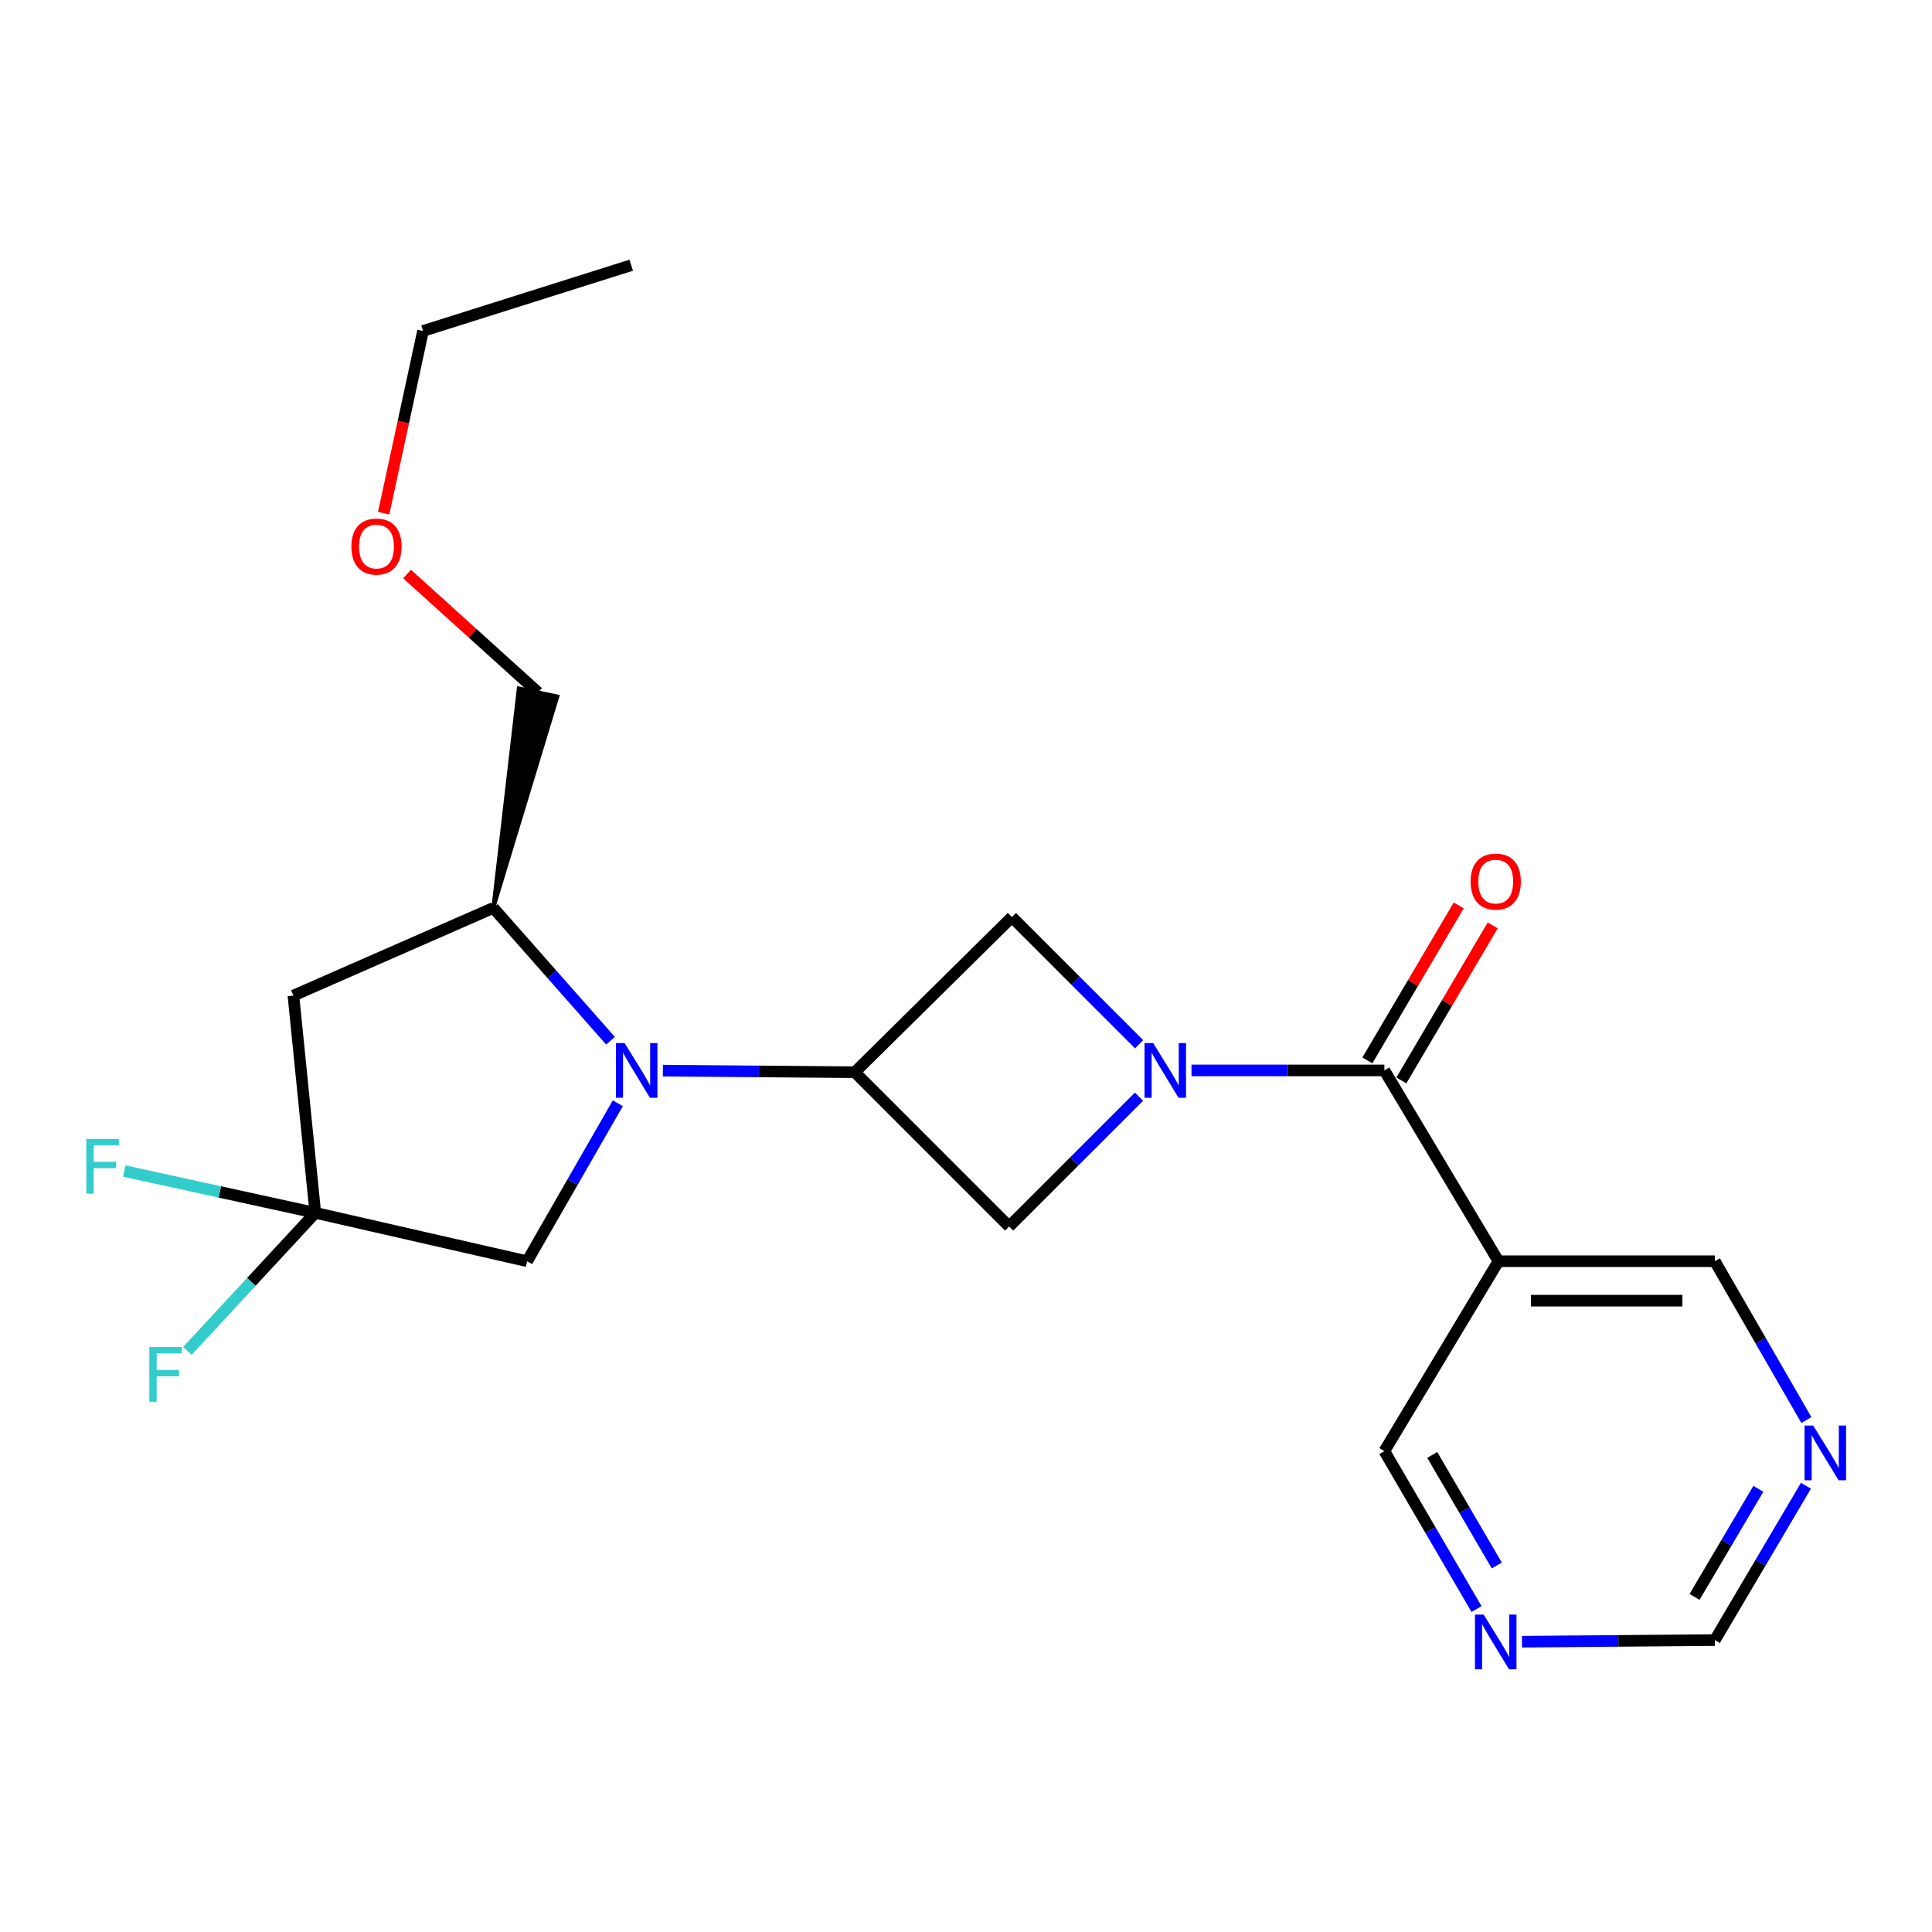 <?xml version='1.0' encoding='iso-8859-1'?>
<svg version='1.1' baseProfile='full'
              xmlns='http://www.w3.org/2000/svg'
                      xmlns:rdkit='http://www.rdkit.org/xml'
                      xmlns:xlink='http://www.w3.org/1999/xlink'
                  xml:space='preserve'
width='1000px' height='1000px' viewBox='0 0 1000 1000'>
<!-- END OF HEADER -->
<rect style='opacity:1.0;fill:#FFFFFF;stroke:none' width='1000' height='1000' x='0' y='0'> </rect>
<path class='bond-2' d='M 616.717,554.045 L 666.632,554.045' style='fill:none;fill-rule:evenodd;stroke:#0000FF;stroke-width:6px;stroke-linecap:butt;stroke-linejoin:miter;stroke-opacity:1' />
<path class='bond-2' d='M 666.632,554.045 L 716.547,554.045' style='fill:none;fill-rule:evenodd;stroke:#000000;stroke-width:6px;stroke-linecap:butt;stroke-linejoin:miter;stroke-opacity:1' />
<path class='bond-5' d='M 589.595,540.5 L 556.671,507.581' style='fill:none;fill-rule:evenodd;stroke:#0000FF;stroke-width:6px;stroke-linecap:butt;stroke-linejoin:miter;stroke-opacity:1' />
<path class='bond-5' d='M 556.671,507.581 L 523.747,474.661' style='fill:none;fill-rule:evenodd;stroke:#000000;stroke-width:6px;stroke-linecap:butt;stroke-linejoin:miter;stroke-opacity:1' />
<path class='bond-6' d='M 589.545,567.64 L 555.938,601.243' style='fill:none;fill-rule:evenodd;stroke:#0000FF;stroke-width:6px;stroke-linecap:butt;stroke-linejoin:miter;stroke-opacity:1' />
<path class='bond-6' d='M 555.938,601.243 L 522.33,634.846' style='fill:none;fill-rule:evenodd;stroke:#000000;stroke-width:6px;stroke-linecap:butt;stroke-linejoin:miter;stroke-opacity:1' />
<path class='bond-0' d='M 343.105,554.156 L 392.782,554.566' style='fill:none;fill-rule:evenodd;stroke:#0000FF;stroke-width:6px;stroke-linecap:butt;stroke-linejoin:miter;stroke-opacity:1' />
<path class='bond-0' d='M 392.782,554.566 L 442.459,554.975' style='fill:none;fill-rule:evenodd;stroke:#000000;stroke-width:6px;stroke-linecap:butt;stroke-linejoin:miter;stroke-opacity:1' />
<path class='bond-7' d='M 315.998,538.691 L 285.669,504.312' style='fill:none;fill-rule:evenodd;stroke:#0000FF;stroke-width:6px;stroke-linecap:butt;stroke-linejoin:miter;stroke-opacity:1' />
<path class='bond-7' d='M 285.669,504.312 L 255.341,469.932' style='fill:none;fill-rule:evenodd;stroke:#000000;stroke-width:6px;stroke-linecap:butt;stroke-linejoin:miter;stroke-opacity:1' />
<path class='bond-9' d='M 319.778,571.052 L 296.309,611.93' style='fill:none;fill-rule:evenodd;stroke:#0000FF;stroke-width:6px;stroke-linecap:butt;stroke-linejoin:miter;stroke-opacity:1' />
<path class='bond-9' d='M 296.309,611.93 L 272.839,652.809' style='fill:none;fill-rule:evenodd;stroke:#000000;stroke-width:6px;stroke-linecap:butt;stroke-linejoin:miter;stroke-opacity:1' />
<path class='bond-1' d='M 442.459,554.975 L 522.33,634.846' style='fill:none;fill-rule:evenodd;stroke:#000000;stroke-width:6px;stroke-linecap:butt;stroke-linejoin:miter;stroke-opacity:1' />
<path class='bond-22' d='M 442.459,554.975 L 523.747,474.661' style='fill:none;fill-rule:evenodd;stroke:#000000;stroke-width:6px;stroke-linecap:butt;stroke-linejoin:miter;stroke-opacity:1' />
<path class='bond-8' d='M 716.547,554.045 L 775.597,652.809' style='fill:none;fill-rule:evenodd;stroke:#000000;stroke-width:6px;stroke-linecap:butt;stroke-linejoin:miter;stroke-opacity:1' />
<path class='bond-10' d='M 725.34,559.226 L 748.977,519.114' style='fill:none;fill-rule:evenodd;stroke:#000000;stroke-width:6px;stroke-linecap:butt;stroke-linejoin:miter;stroke-opacity:1' />
<path class='bond-10' d='M 748.977,519.114 L 772.614,479.002' style='fill:none;fill-rule:evenodd;stroke:#FF0000;stroke-width:6px;stroke-linecap:butt;stroke-linejoin:miter;stroke-opacity:1' />
<path class='bond-10' d='M 707.754,548.863 L 731.39,508.751' style='fill:none;fill-rule:evenodd;stroke:#000000;stroke-width:6px;stroke-linecap:butt;stroke-linejoin:miter;stroke-opacity:1' />
<path class='bond-10' d='M 731.39,508.751 L 755.027,468.639' style='fill:none;fill-rule:evenodd;stroke:#FF0000;stroke-width:6px;stroke-linecap:butt;stroke-linejoin:miter;stroke-opacity:1' />
<path class='bond-3' d='M 163.2,627.758 L 272.839,652.809' style='fill:none;fill-rule:evenodd;stroke:#000000;stroke-width:6px;stroke-linecap:butt;stroke-linejoin:miter;stroke-opacity:1' />
<path class='bond-14' d='M 163.2,627.758 L 130.09,663.494' style='fill:none;fill-rule:evenodd;stroke:#000000;stroke-width:6px;stroke-linecap:butt;stroke-linejoin:miter;stroke-opacity:1' />
<path class='bond-14' d='M 130.09,663.494 L 96.981,699.229' style='fill:none;fill-rule:evenodd;stroke:#33CCCC;stroke-width:6px;stroke-linecap:butt;stroke-linejoin:miter;stroke-opacity:1' />
<path class='bond-15' d='M 163.2,627.758 L 113.772,616.944' style='fill:none;fill-rule:evenodd;stroke:#000000;stroke-width:6px;stroke-linecap:butt;stroke-linejoin:miter;stroke-opacity:1' />
<path class='bond-15' d='M 113.772,616.944 L 64.344,606.129' style='fill:none;fill-rule:evenodd;stroke:#33CCCC;stroke-width:6px;stroke-linecap:butt;stroke-linejoin:miter;stroke-opacity:1' />
<path class='bond-23' d='M 163.2,627.758 L 151.871,515.306' style='fill:none;fill-rule:evenodd;stroke:#000000;stroke-width:6px;stroke-linecap:butt;stroke-linejoin:miter;stroke-opacity:1' />
<path class='bond-4' d='M 151.871,515.306 L 255.341,469.932' style='fill:none;fill-rule:evenodd;stroke:#000000;stroke-width:6px;stroke-linecap:butt;stroke-linejoin:miter;stroke-opacity:1' />
<path class='bond-18' d='M 255.341,469.932 L 288.503,360.486 L 268.517,356.334 Z' style='fill:#000000;fill-rule:evenodd;fill-opacity:1;stroke:#000000;stroke-width:2px;stroke-linecap:butt;stroke-linejoin:miter;stroke-opacity:1;' />
<path class='bond-16' d='M 775.597,652.809 L 887.607,652.809' style='fill:none;fill-rule:evenodd;stroke:#000000;stroke-width:6px;stroke-linecap:butt;stroke-linejoin:miter;stroke-opacity:1' />
<path class='bond-16' d='M 792.398,673.222 L 870.805,673.222' style='fill:none;fill-rule:evenodd;stroke:#000000;stroke-width:6px;stroke-linecap:butt;stroke-linejoin:miter;stroke-opacity:1' />
<path class='bond-17' d='M 775.597,652.809 L 716.547,751.097' style='fill:none;fill-rule:evenodd;stroke:#000000;stroke-width:6px;stroke-linecap:butt;stroke-linejoin:miter;stroke-opacity:1' />
<path class='bond-11' d='M 764.257,832.842 L 740.402,791.97' style='fill:none;fill-rule:evenodd;stroke:#0000FF;stroke-width:6px;stroke-linecap:butt;stroke-linejoin:miter;stroke-opacity:1' />
<path class='bond-11' d='M 740.402,791.97 L 716.547,751.097' style='fill:none;fill-rule:evenodd;stroke:#000000;stroke-width:6px;stroke-linecap:butt;stroke-linejoin:miter;stroke-opacity:1' />
<path class='bond-11' d='M 774.731,810.291 L 758.032,781.68' style='fill:none;fill-rule:evenodd;stroke:#0000FF;stroke-width:6px;stroke-linecap:butt;stroke-linejoin:miter;stroke-opacity:1' />
<path class='bond-11' d='M 758.032,781.68 L 741.333,753.069' style='fill:none;fill-rule:evenodd;stroke:#000000;stroke-width:6px;stroke-linecap:butt;stroke-linejoin:miter;stroke-opacity:1' />
<path class='bond-13' d='M 787.766,849.747 L 837.686,849.328' style='fill:none;fill-rule:evenodd;stroke:#0000FF;stroke-width:6px;stroke-linecap:butt;stroke-linejoin:miter;stroke-opacity:1' />
<path class='bond-13' d='M 837.686,849.328 L 887.607,848.908' style='fill:none;fill-rule:evenodd;stroke:#000000;stroke-width:6px;stroke-linecap:butt;stroke-linejoin:miter;stroke-opacity:1' />
<path class='bond-12' d='M 934.976,735.015 L 911.291,693.912' style='fill:none;fill-rule:evenodd;stroke:#0000FF;stroke-width:6px;stroke-linecap:butt;stroke-linejoin:miter;stroke-opacity:1' />
<path class='bond-12' d='M 911.291,693.912 L 887.607,652.809' style='fill:none;fill-rule:evenodd;stroke:#000000;stroke-width:6px;stroke-linecap:butt;stroke-linejoin:miter;stroke-opacity:1' />
<path class='bond-24' d='M 934.767,769.01 L 911.187,808.959' style='fill:none;fill-rule:evenodd;stroke:#0000FF;stroke-width:6px;stroke-linecap:butt;stroke-linejoin:miter;stroke-opacity:1' />
<path class='bond-24' d='M 911.187,808.959 L 887.607,848.908' style='fill:none;fill-rule:evenodd;stroke:#000000;stroke-width:6px;stroke-linecap:butt;stroke-linejoin:miter;stroke-opacity:1' />
<path class='bond-24' d='M 910.114,770.619 L 893.608,798.583' style='fill:none;fill-rule:evenodd;stroke:#0000FF;stroke-width:6px;stroke-linecap:butt;stroke-linejoin:miter;stroke-opacity:1' />
<path class='bond-24' d='M 893.608,798.583 L 877.102,826.548' style='fill:none;fill-rule:evenodd;stroke:#000000;stroke-width:6px;stroke-linecap:butt;stroke-linejoin:miter;stroke-opacity:1' />
<path class='bond-19' d='M 278.51,358.41 L 244.601,327.761' style='fill:none;fill-rule:evenodd;stroke:#000000;stroke-width:6px;stroke-linecap:butt;stroke-linejoin:miter;stroke-opacity:1' />
<path class='bond-19' d='M 244.601,327.761 L 210.692,297.112' style='fill:none;fill-rule:evenodd;stroke:#FF0000;stroke-width:6px;stroke-linecap:butt;stroke-linejoin:miter;stroke-opacity:1' />
<path class='bond-20' d='M 198.583,265.642 L 208.772,218.473' style='fill:none;fill-rule:evenodd;stroke:#FF0000;stroke-width:6px;stroke-linecap:butt;stroke-linejoin:miter;stroke-opacity:1' />
<path class='bond-20' d='M 208.772,218.473 L 218.961,171.304' style='fill:none;fill-rule:evenodd;stroke:#000000;stroke-width:6px;stroke-linecap:butt;stroke-linejoin:miter;stroke-opacity:1' />
<path class='bond-21' d='M 218.961,171.304 L 326.718,137.271' style='fill:none;fill-rule:evenodd;stroke:#000000;stroke-width:6px;stroke-linecap:butt;stroke-linejoin:miter;stroke-opacity:1' />
<path  class='atom-0' d='M 596.882 539.885
L 606.162 554.885
Q 607.082 556.365, 608.562 559.045
Q 610.042 561.725, 610.122 561.885
L 610.122 539.885
L 613.882 539.885
L 613.882 568.205
L 610.002 568.205
L 600.042 551.805
Q 598.882 549.885, 597.642 547.685
Q 596.442 545.485, 596.082 544.805
L 596.082 568.205
L 592.402 568.205
L 592.402 539.885
L 596.882 539.885
' fill='#0000FF'/>
<path  class='atom-1' d='M 323.282 539.885
L 332.562 554.885
Q 333.482 556.365, 334.962 559.045
Q 336.442 561.725, 336.522 561.885
L 336.522 539.885
L 340.282 539.885
L 340.282 568.205
L 336.402 568.205
L 326.442 551.805
Q 325.282 549.885, 324.042 547.685
Q 322.842 545.485, 322.482 544.805
L 322.482 568.205
L 318.802 568.205
L 318.802 539.885
L 323.282 539.885
' fill='#0000FF'/>
<path  class='atom-11' d='M 761.191 456.302
Q 761.191 449.502, 764.551 445.702
Q 767.911 441.902, 774.191 441.902
Q 780.471 441.902, 783.831 445.702
Q 787.191 449.502, 787.191 456.302
Q 787.191 463.182, 783.791 467.102
Q 780.391 470.982, 774.191 470.982
Q 767.951 470.982, 764.551 467.102
Q 761.191 463.222, 761.191 456.302
M 774.191 467.782
Q 778.511 467.782, 780.831 464.902
Q 783.191 461.982, 783.191 456.302
Q 783.191 450.742, 780.831 447.942
Q 778.511 445.102, 774.191 445.102
Q 769.871 445.102, 767.511 447.902
Q 765.191 450.702, 765.191 456.302
Q 765.191 462.022, 767.511 464.902
Q 769.871 467.782, 774.191 467.782
' fill='#FF0000'/>
<path  class='atom-12' d='M 767.931 835.701
L 777.211 850.701
Q 778.131 852.181, 779.611 854.861
Q 781.091 857.541, 781.171 857.701
L 781.171 835.701
L 784.931 835.701
L 784.931 864.021
L 781.051 864.021
L 771.091 847.621
Q 769.931 845.701, 768.691 843.501
Q 767.491 841.301, 767.131 840.621
L 767.131 864.021
L 763.451 864.021
L 763.451 835.701
L 767.931 835.701
' fill='#0000FF'/>
<path  class='atom-13' d='M 938.525 737.878
L 947.805 752.878
Q 948.725 754.358, 950.205 757.038
Q 951.685 759.718, 951.765 759.878
L 951.765 737.878
L 955.525 737.878
L 955.525 766.198
L 951.645 766.198
L 941.685 749.798
Q 940.525 747.878, 939.285 745.678
Q 938.085 743.478, 937.725 742.798
L 937.725 766.198
L 934.045 766.198
L 934.045 737.878
L 938.525 737.878
' fill='#0000FF'/>
<path  class='atom-15' d='M 77.29 697.234
L 94.13 697.234
L 94.13 700.474
L 81.09 700.474
L 81.09 709.074
L 92.69 709.074
L 92.69 712.354
L 81.09 712.354
L 81.09 725.554
L 77.29 725.554
L 77.29 697.234
' fill='#33CCCC'/>
<path  class='atom-16' d='M 44.686 589.511
L 61.526 589.511
L 61.526 592.751
L 48.486 592.751
L 48.486 601.351
L 60.086 601.351
L 60.086 604.631
L 48.486 604.631
L 48.486 617.831
L 44.686 617.831
L 44.686 589.511
' fill='#33CCCC'/>
<path  class='atom-20' d='M 181.874 282.895
Q 181.874 276.095, 185.234 272.295
Q 188.594 268.495, 194.874 268.495
Q 201.154 268.495, 204.514 272.295
Q 207.874 276.095, 207.874 282.895
Q 207.874 289.775, 204.474 293.695
Q 201.074 297.575, 194.874 297.575
Q 188.634 297.575, 185.234 293.695
Q 181.874 289.815, 181.874 282.895
M 194.874 294.375
Q 199.194 294.375, 201.514 291.495
Q 203.874 288.575, 203.874 282.895
Q 203.874 277.335, 201.514 274.535
Q 199.194 271.695, 194.874 271.695
Q 190.554 271.695, 188.194 274.495
Q 185.874 277.295, 185.874 282.895
Q 185.874 288.615, 188.194 291.495
Q 190.554 294.375, 194.874 294.375
' fill='#FF0000'/>
</svg>
